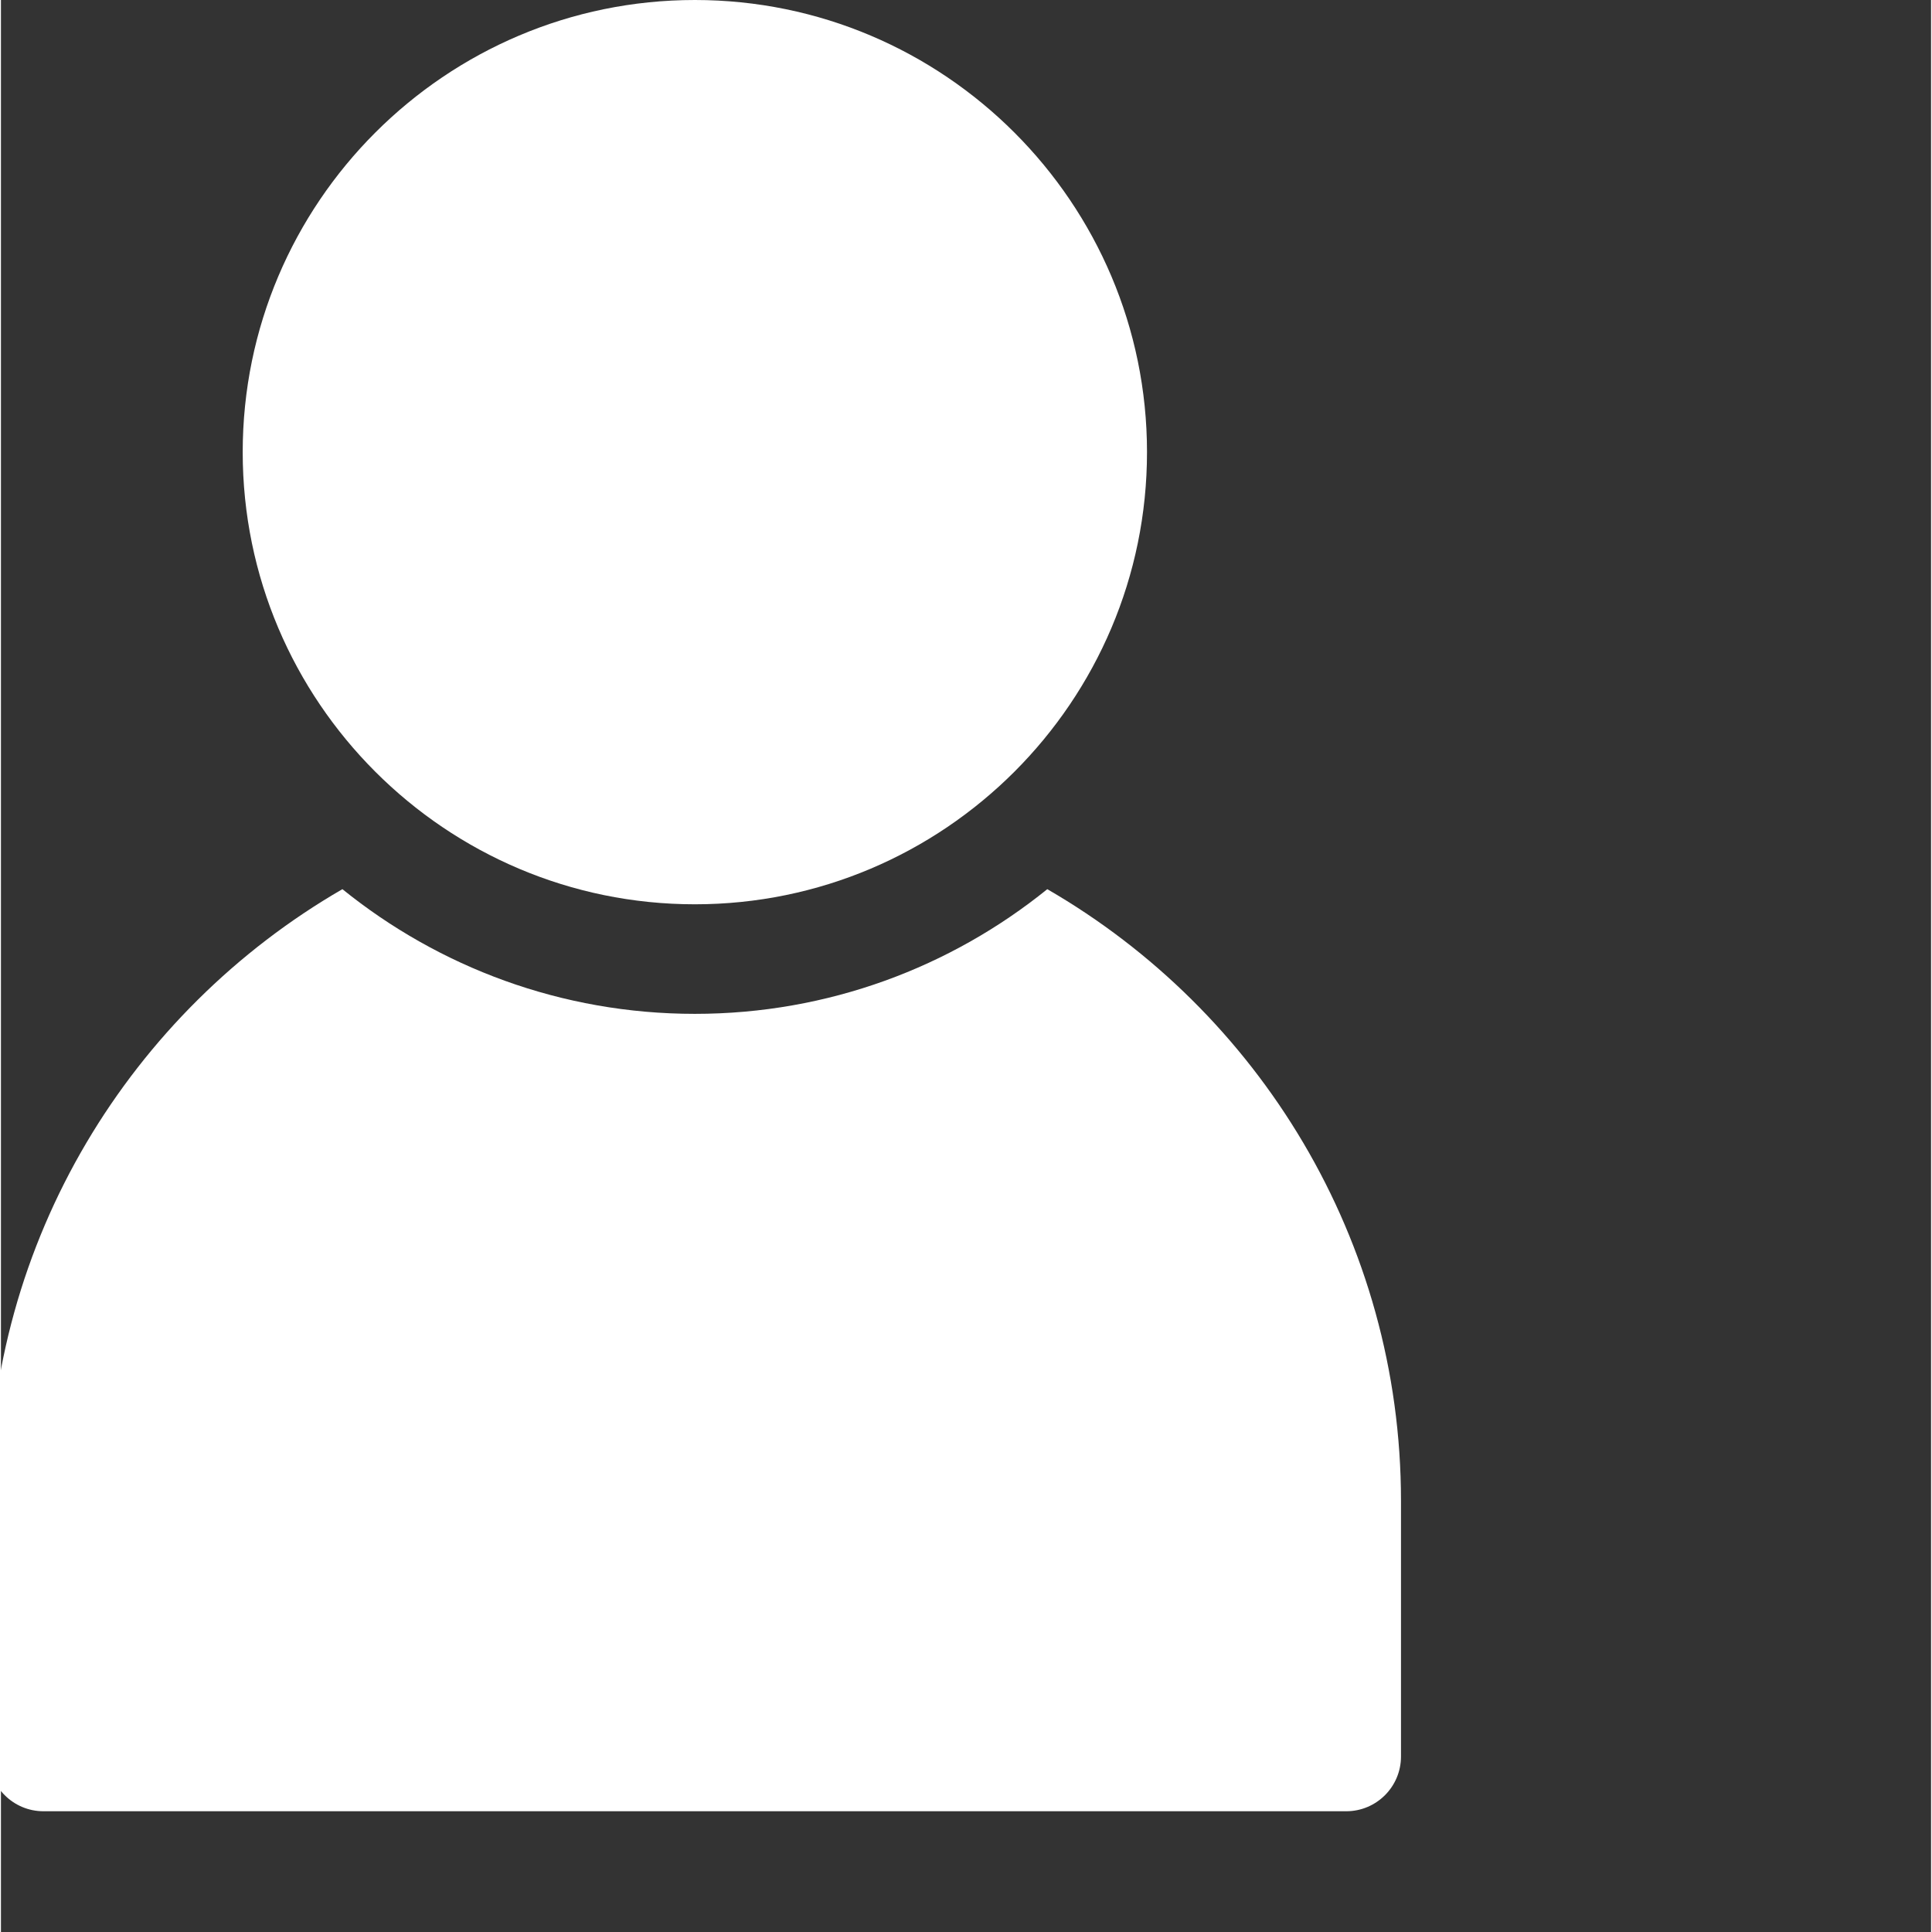 <svg xmlns="http://www.w3.org/2000/svg" version="1.1" xmlns:xlink="http://www.w3.org/1999/xlink" width="512" height="512" x="0" y="0" viewBox="0 0 682 682.667" style="enable-background:new 0 0 512 512" xml:space="preserve" class=""><rect x="0" y="0" width="682" height="682.667" fill="#333333" stroke="none"/><g><path d="M369.723 314.188c-34.075 27.535-77.41 44.054-124.532 44.054s-90.457-16.52-124.539-44.058C46.004 357.359-4.332 438.082-4.332 530.344v90.3c0 10.688 8.664 19.356 19.355 19.356h460.332c10.688 0 19.348-8.668 19.348-19.355v-90.301c0-92.258-50.332-172.98-124.98-216.157zm0 0" fill="#ffffff" opacity="1" data-original="#000000" class=""></path><path d="M404.957 159.766C404.957 71.672 333.289 0 245.191 0 157.098 0 85.426 71.672 85.426 159.766S157.098 319.53 245.19 319.53c88.098 0 159.766-71.672 159.766-159.765zm0 0" fill="#ffffff" opacity="1" data-original="#000000" class=""></path></g></svg>